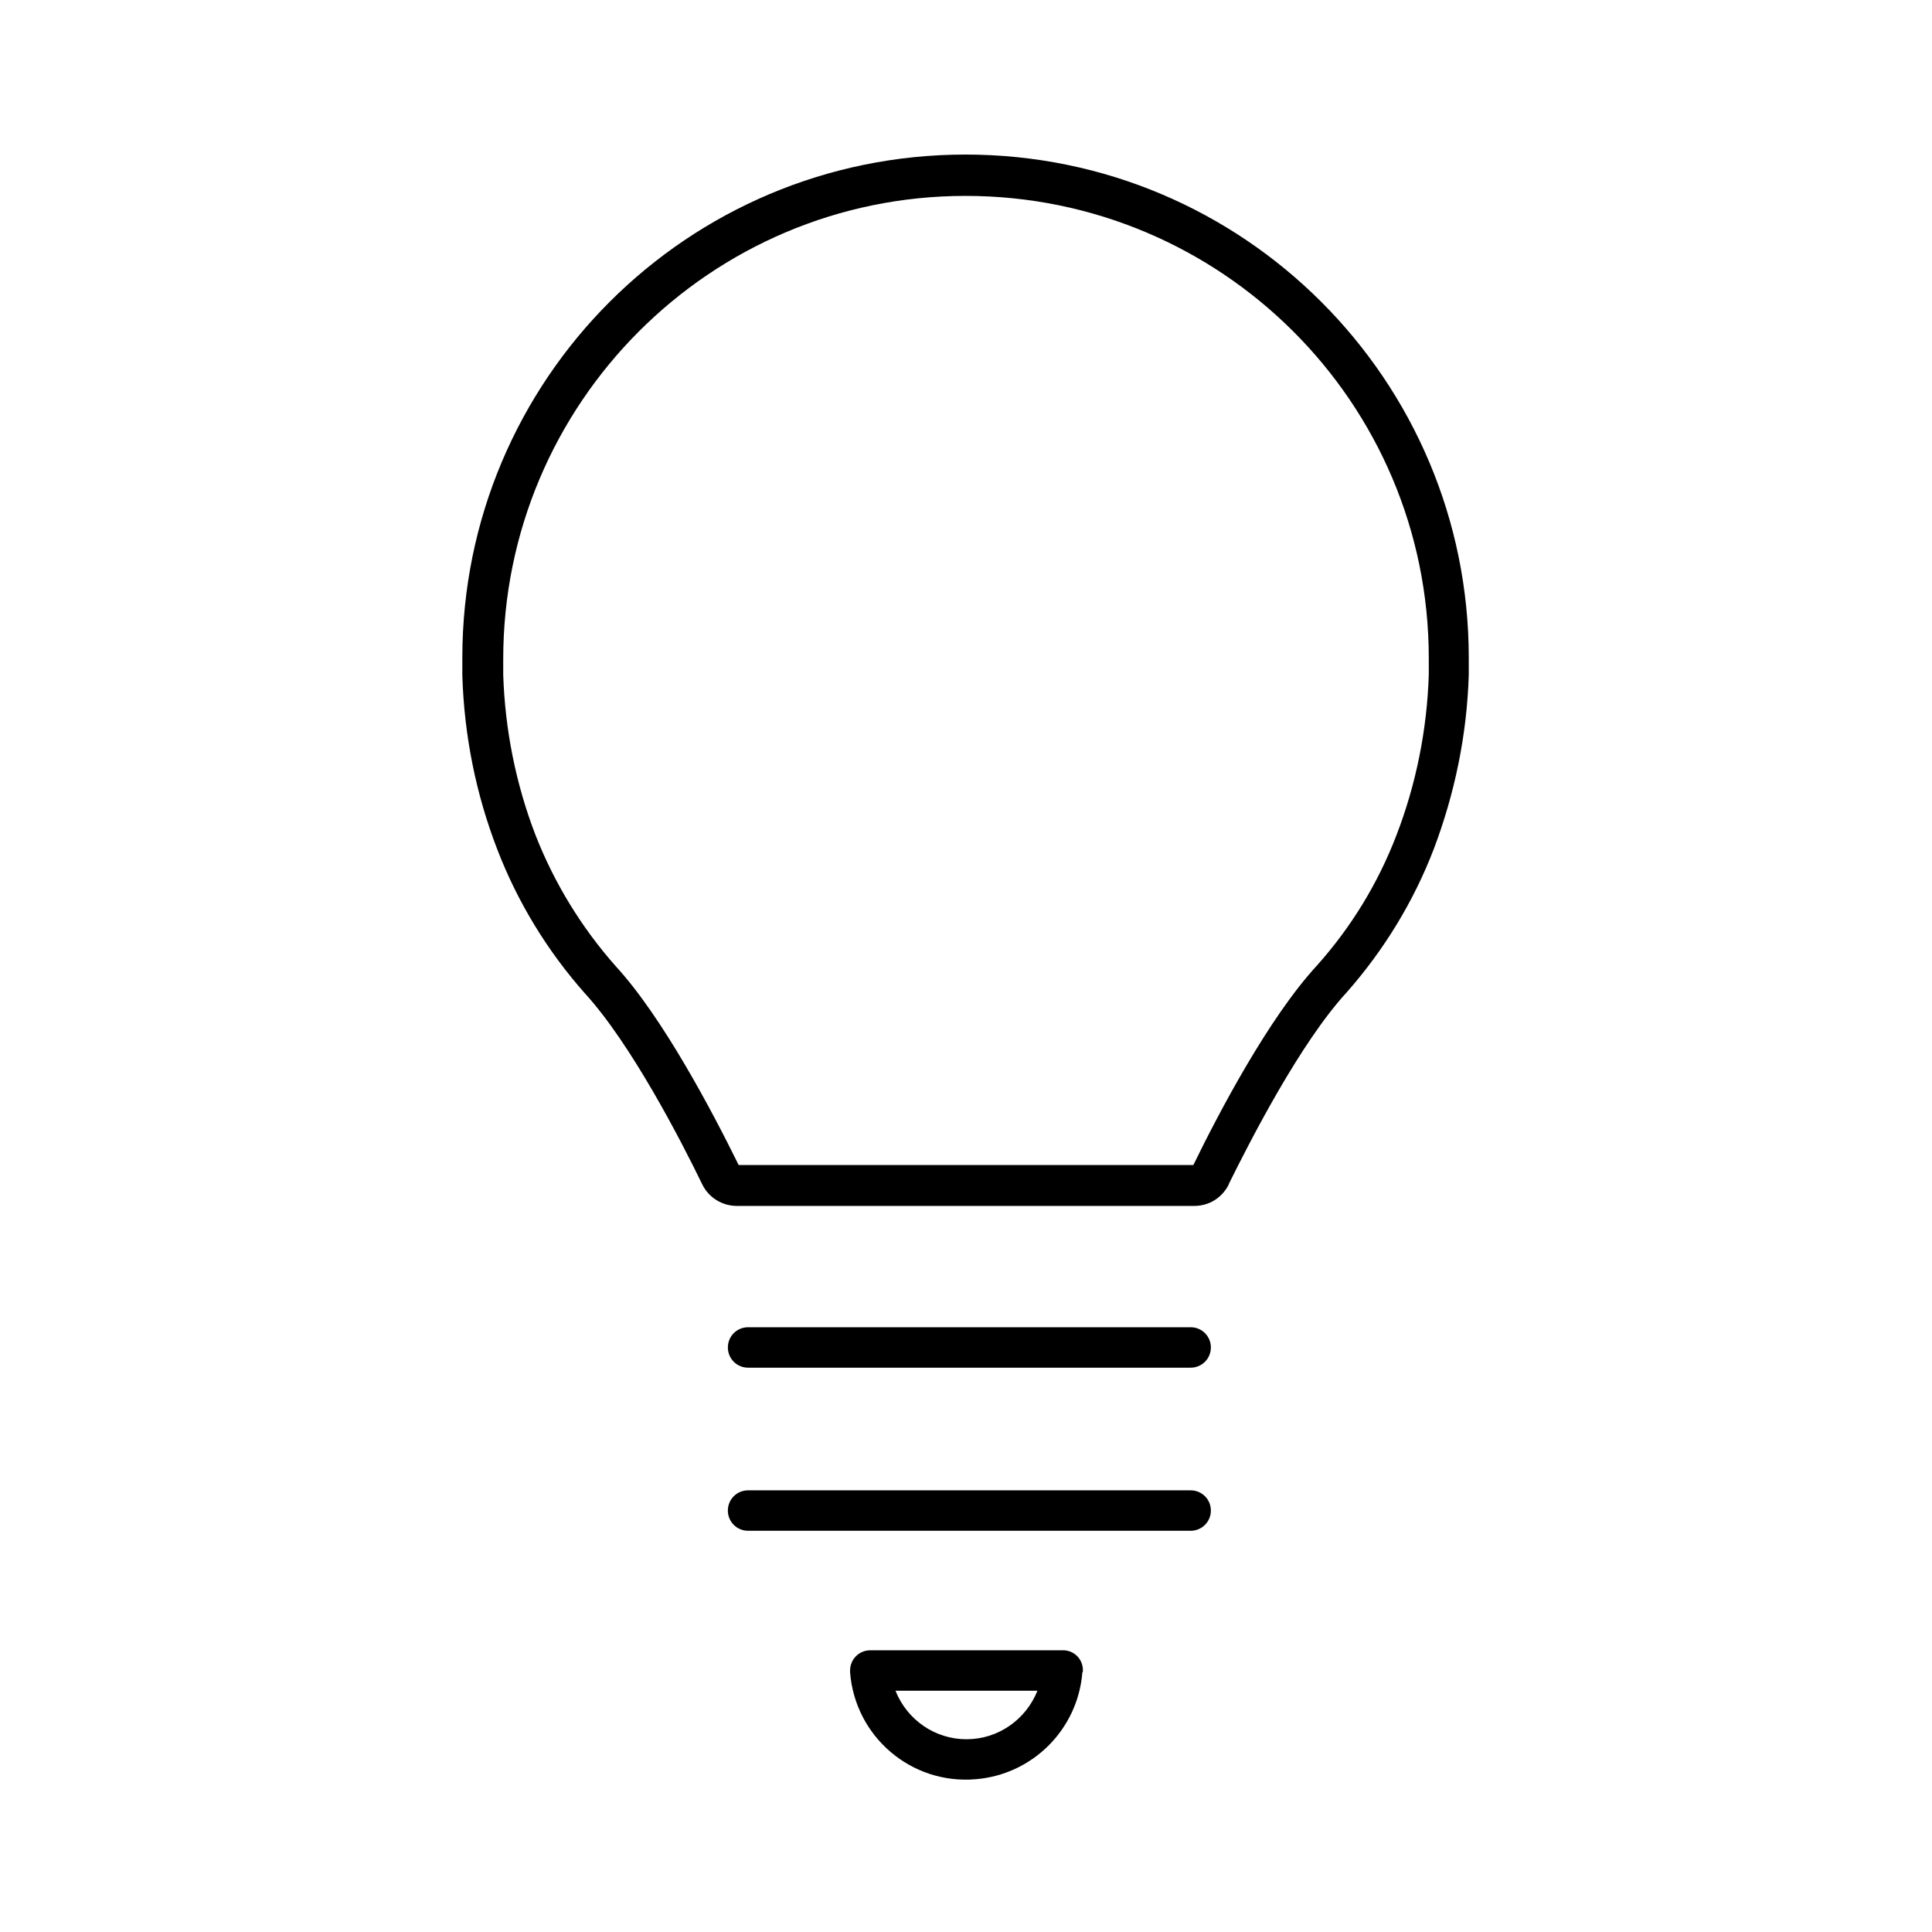 <?xml version="1.0" encoding="UTF-8"?>
<svg xmlns="http://www.w3.org/2000/svg" id="Ebene_1" version="1.1" viewBox="0 0 43 43">
  <defs>
    <style>
      .st0 {
        fill: none;
      }
    </style>
  </defs>
  <g>
    <path d="M27.35,26.35c.48-.97,1.59-3.14,2.62-4.26.83-.94,1.49-2.02,1.94-3.19.47-1.24.74-2.55.78-3.88v-.38c0-6.18-5.01-11.2-11.2-11.2s-11.2,5.01-11.2,11.2v.39c.04,1.33.3,2.64.78,3.88.45,1.17,1.11,2.25,1.94,3.19,1.03,1.12,2.15,3.29,2.62,4.26.14.29.44.48.77.48h10.18c.33,0,.62-.18.77-.48ZM26.56,25.93h-10.12c-.58-1.18-1.69-3.29-2.74-4.43-.76-.86-1.36-1.84-1.78-2.91-.44-1.14-.68-2.35-.72-3.57v-.35c0-5.69,4.61-10.31,10.29-10.31,5.69,0,10.31,4.6,10.31,10.29v.37c-.04,1.22-.28,2.43-.72,3.57-.41,1.07-1.01,2.05-1.77,2.9-1.07,1.16-2.18,3.27-2.75,4.44Z"></path>
    <path d="M26.5,29.54h-9.85c-.25,0-.45.2-.45.45s.2.45.45.45h9.85c.25,0,.45-.2.45-.45s-.2-.45-.45-.45Z"></path>
    <path d="M26.95,33.62c0-.25-.2-.45-.45-.45h-9.85c-.25,0-.45.2-.45.45s.2.45.45.45h9.85c.25,0,.45-.2.45-.45Z"></path>
    <path d="M24.1,37.21c.02-.25-.16-.46-.41-.48-.01,0-.03,0-.04,0h-4.28c-.25,0-.45.2-.45.45,0,.01,0,.02,0,.04.11,1.43,1.36,2.5,2.79,2.38,1.27-.1,2.28-1.11,2.38-2.38h0ZM21.51,38.71c-.7,0-1.32-.43-1.58-1.08h3.16c-.26.65-.88,1.08-1.58,1.08h0Z"></path>
  </g>
  <rect class="st0" width="43" height="43"></rect>
</svg>
